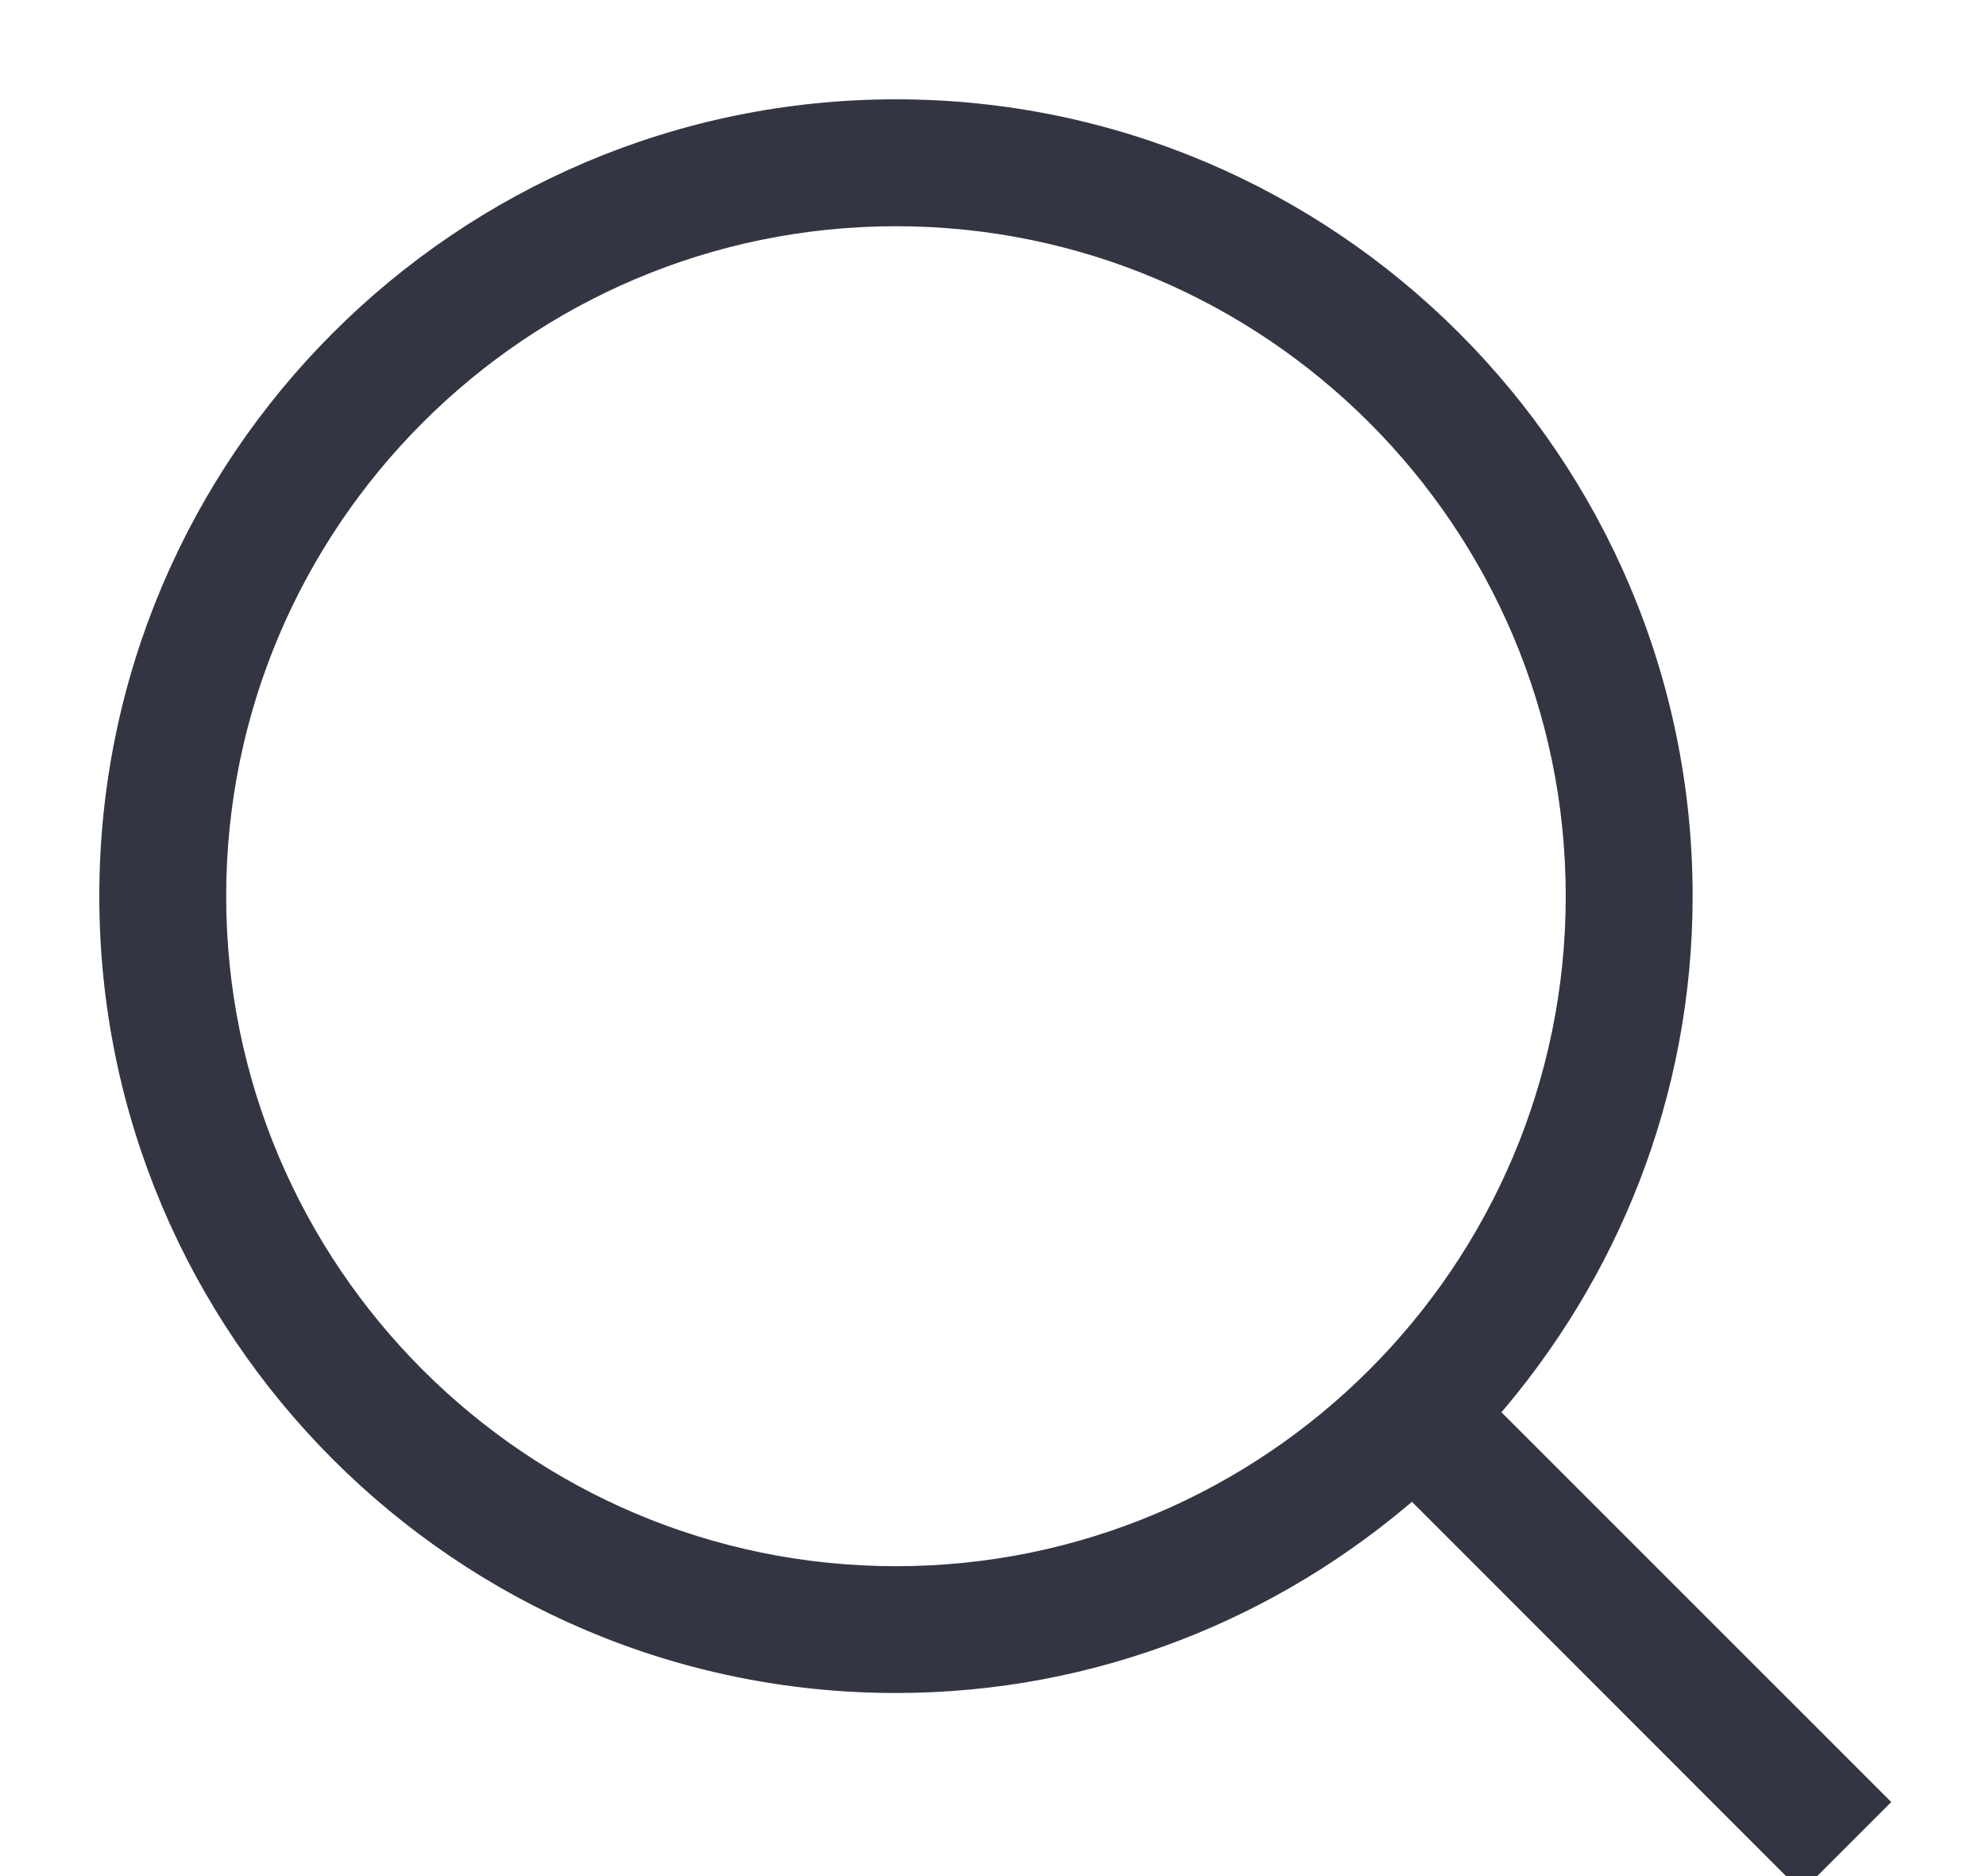 <?xml version="1.0" encoding="UTF-8"?>
<svg width="18px" height="17px" viewBox="0 0 18 17" version="1.1" xmlns="http://www.w3.org/2000/svg" xmlns:xlink="http://www.w3.org/1999/xlink">
    <!-- Generator: Sketch 52.6 (67491) - http://www.bohemiancoding.com/sketch -->
    <title>Fill 1</title>
    <desc>Created with Sketch.</desc>
    <g id="Page-1" stroke="none" stroke-width="1" fill="none" fill-rule="evenodd">
        <g id="Home-V4b" transform="translate(-1373, -58)" fill="#333642" stroke="#333642" stroke-width="0.2">
            <path d="M1390,74.329 L1386.472,70.802 C1387.569,69.548 1388.241,67.913 1388.241,66.12 C1388.241,62.194 1385.047,59 1381.12,59 C1377.194,59 1374,62.194 1374,66.12 C1374,70.047 1377.194,73.241 1381.12,73.241 C1382.913,73.241 1384.548,72.57 1385.802,71.472 L1389.329,75 L1390,74.329 Z M1381.121,72.292 C1377.718,72.292 1374.95,69.524 1374.95,66.121 C1374.95,62.719 1377.718,59.95 1381.121,59.95 C1384.523,59.95 1387.291,62.719 1387.291,66.121 C1387.291,69.524 1384.523,72.292 1381.121,72.292 Z" id="Fill-1"></path>
        </g>
    </g>
</svg>